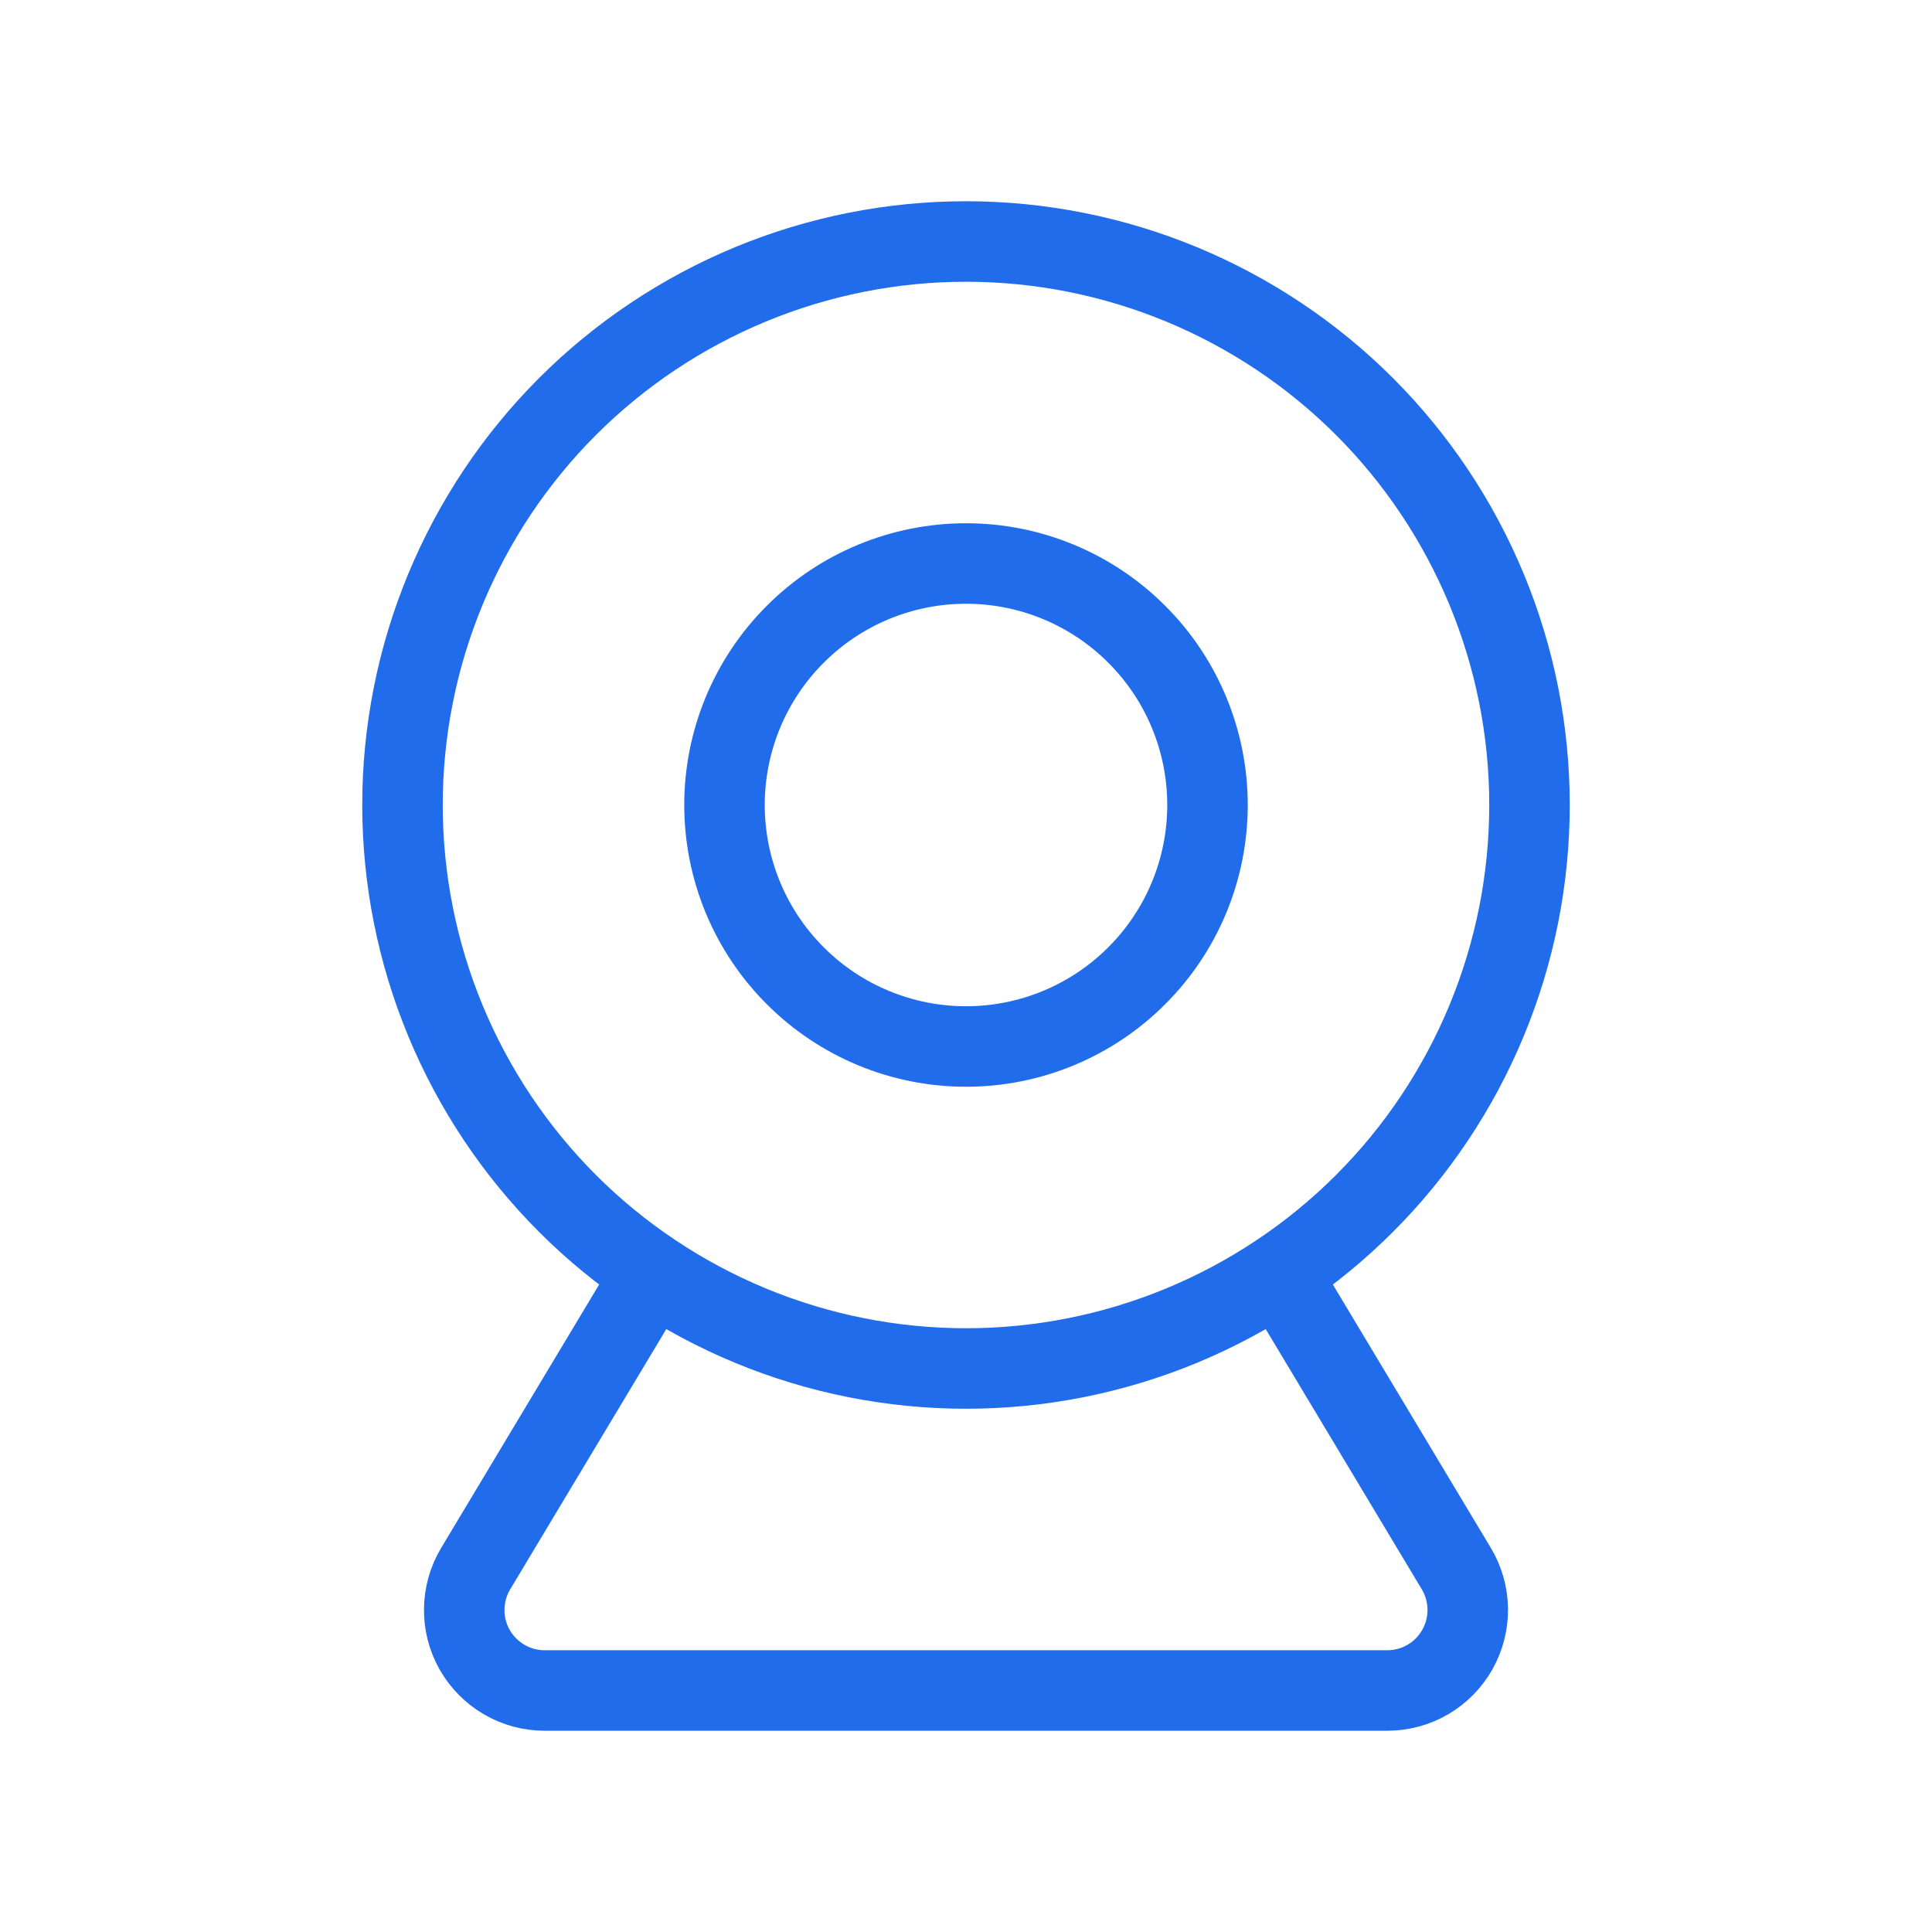 <?xml version="1.0" encoding="UTF-8"?> <svg xmlns="http://www.w3.org/2000/svg" width="24" height="24" viewBox="0 0 24 24" fill="none"><g clip-path="url(#clip0_271_2)"><path d="M5 10C5 10.919 5.181 11.829 5.533 12.679C5.885 13.528 6.4 14.3 7.05 14.95C7.7 15.6 8.472 16.115 9.321 16.467C10.171 16.819 11.081 17 12 17C12.919 17 13.829 16.819 14.679 16.467C15.528 16.115 16.3 15.6 16.95 14.95C17.6 14.3 18.115 13.528 18.467 12.679C18.819 11.829 19 10.919 19 10C19 9.081 18.819 8.17 18.467 7.321C18.115 6.472 17.6 5.7 16.95 5.05C16.3 4.4 15.528 3.885 14.679 3.533C13.829 3.181 12.919 3 12 3C11.081 3 10.171 3.181 9.321 3.533C8.472 3.885 7.7 4.4 7.05 5.05C6.4 5.7 5.885 6.472 5.533 7.321C5.181 8.17 5 9.081 5 10Z" stroke="#206CEB" stroke-linecap="round" stroke-linejoin="round"></path><path d="M9 10C9 10.796 9.316 11.559 9.879 12.121C10.441 12.684 11.204 13 12 13C12.796 13 13.559 12.684 14.121 12.121C14.684 11.559 15 10.796 15 10C15 9.204 14.684 8.441 14.121 7.879C13.559 7.316 12.796 7 12 7C11.204 7 10.441 7.316 9.879 7.879C9.316 8.441 9 9.204 9 10Z" stroke="#206CEB" stroke-linecap="round" stroke-linejoin="round"></path><path d="M8 16L5.909 19.486C5.818 19.638 5.769 19.811 5.767 19.988C5.764 20.165 5.809 20.339 5.896 20.493C5.983 20.646 6.11 20.775 6.263 20.864C6.415 20.953 6.589 21 6.766 21H17.234C17.411 21 17.584 20.953 17.737 20.864C17.89 20.775 18.016 20.646 18.103 20.493C18.19 20.339 18.235 20.165 18.233 19.988C18.231 19.811 18.182 19.638 18.091 19.486L16 16" stroke="#206CEB" stroke-linecap="round" stroke-linejoin="round"></path></g><defs><clipPath id="clip0_271_2"><rect width="24" height="24" fill="white"></rect></clipPath></defs></svg> 